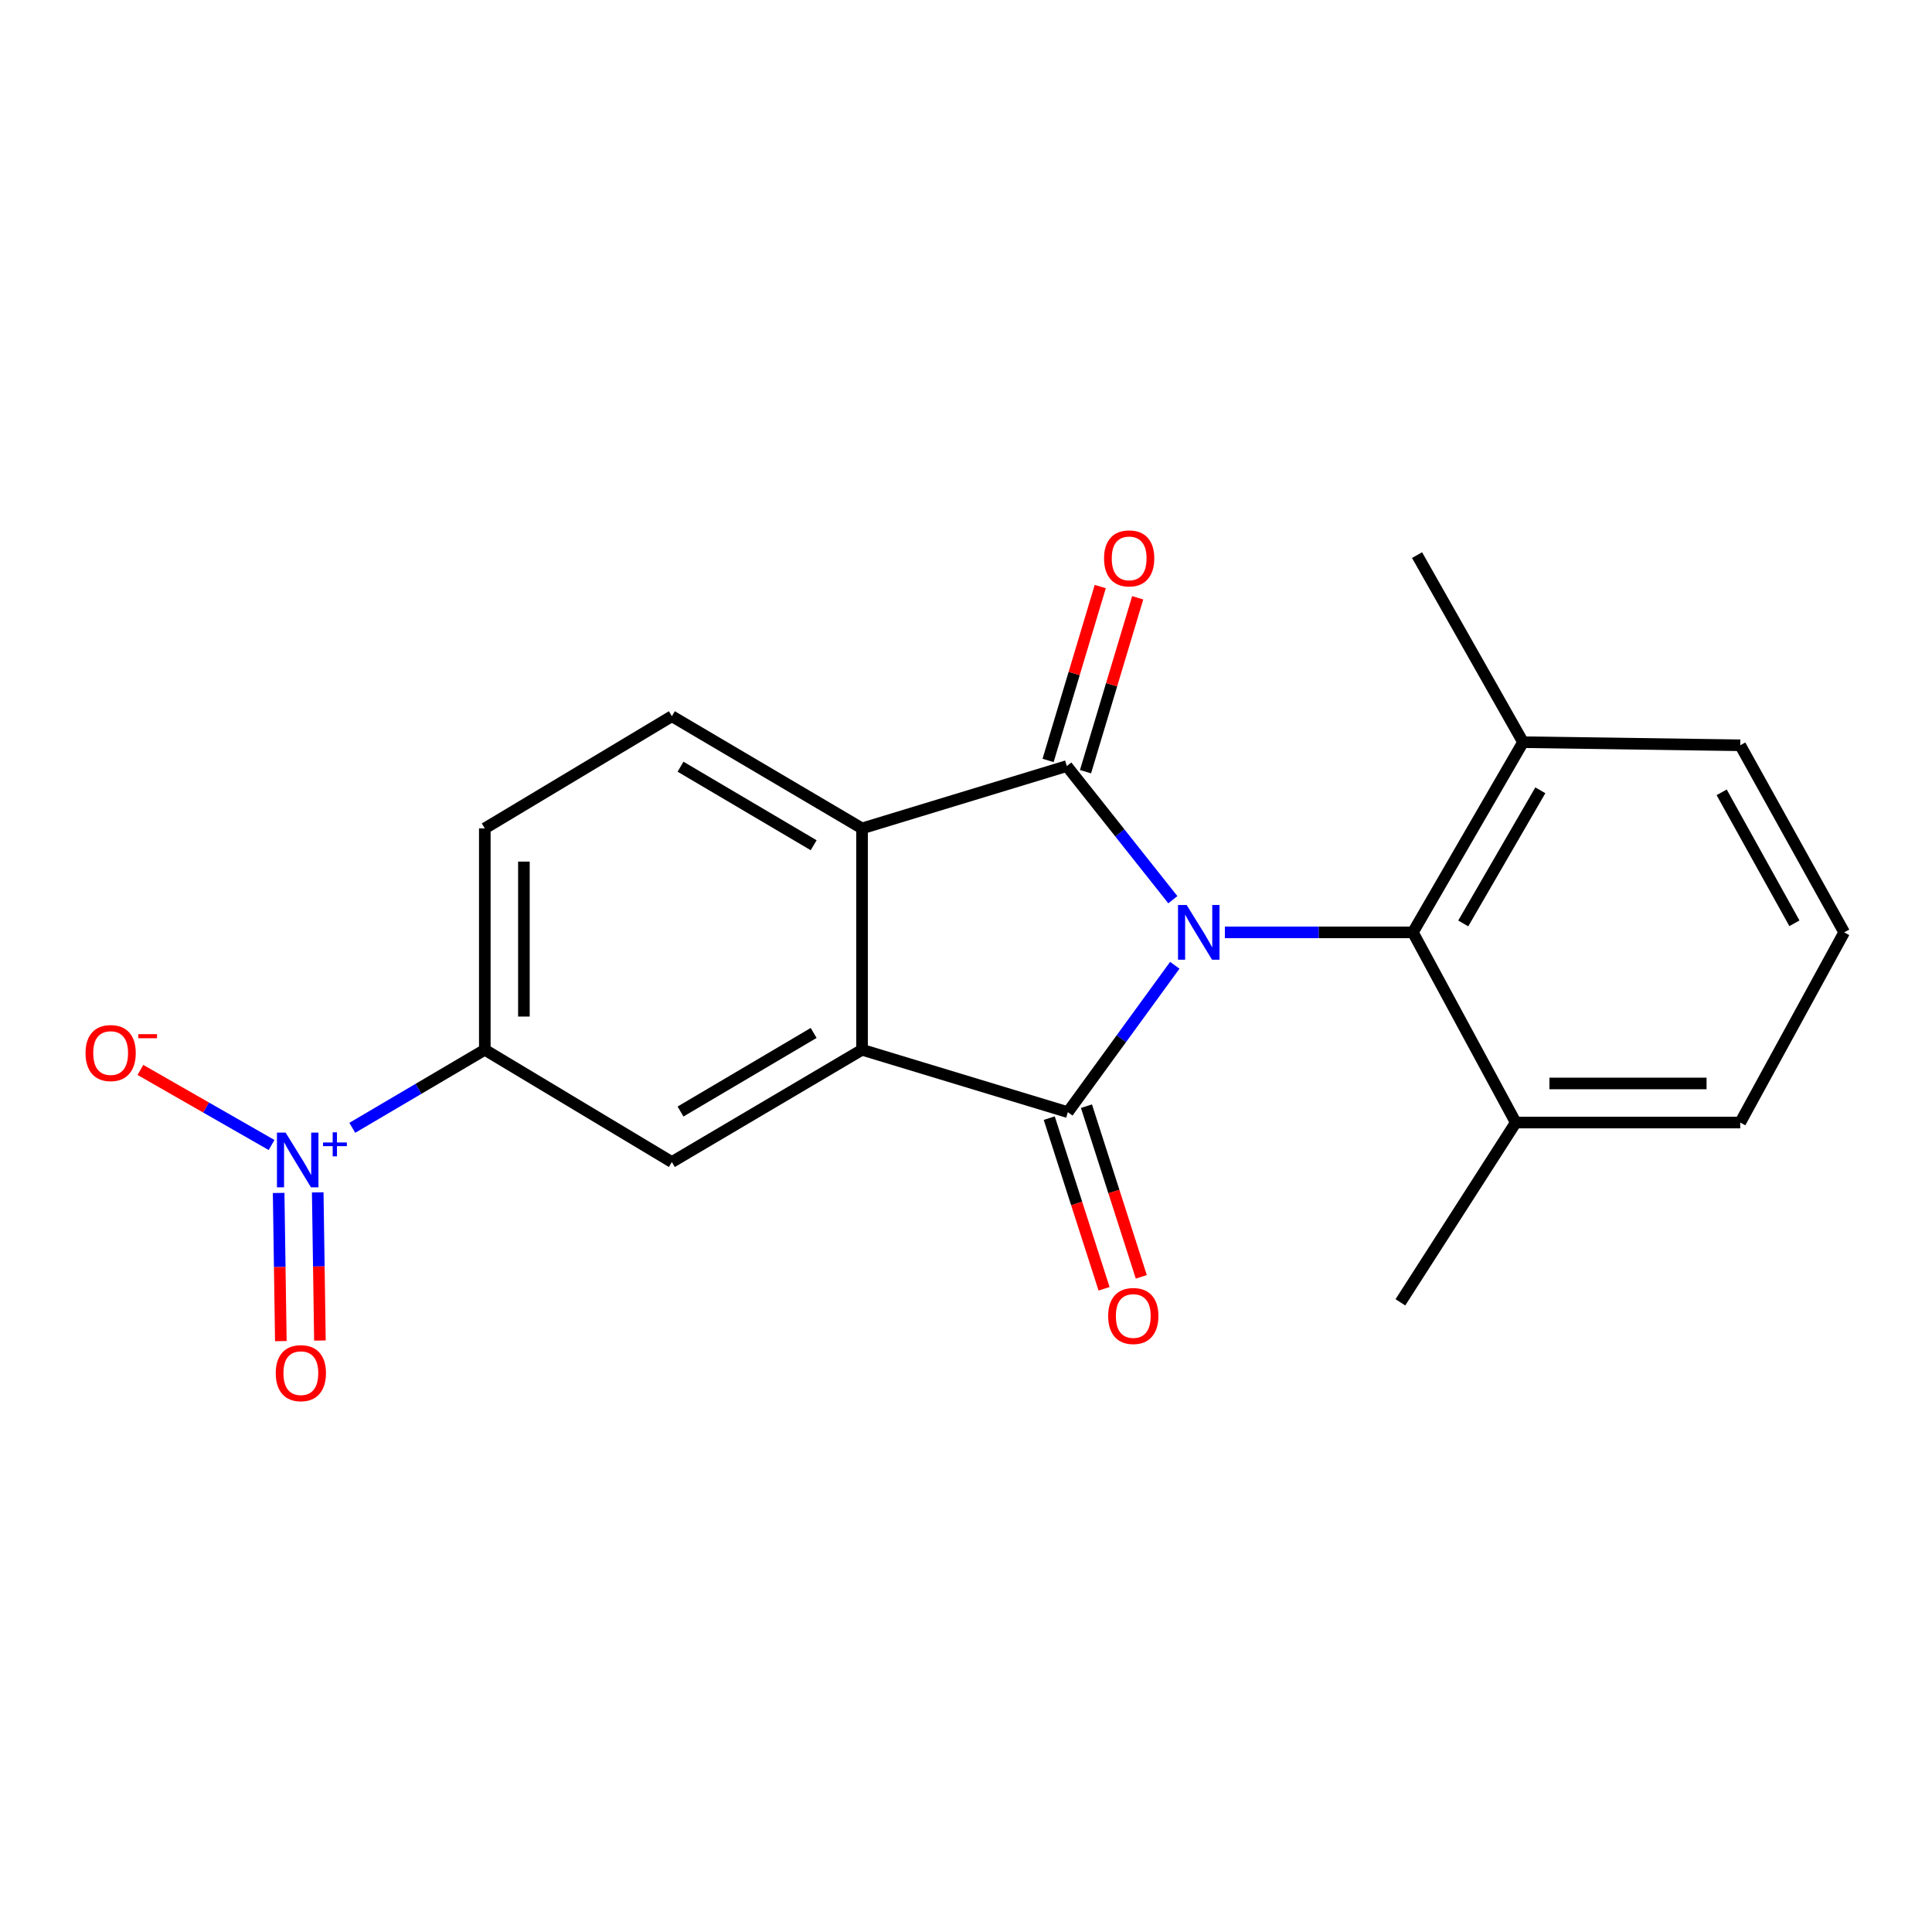 <?xml version='1.0' encoding='iso-8859-1'?>
<svg version='1.1' baseProfile='full'
              xmlns='http://www.w3.org/2000/svg'
                      xmlns:rdkit='http://www.rdkit.org/xml'
                      xmlns:xlink='http://www.w3.org/1999/xlink'
                  xml:space='preserve'
width='1000px' height='1000px' viewBox='0 0 1000 1000'>
<!-- END OF HEADER -->
<rect style='opacity:1.0;fill:#FFFFFF;stroke:none' width='1000' height='1000' x='0' y='0'> </rect>
<path class='bond-0' d='M 608.073,499.628 L 580.395,537.642' style='fill:none;fill-rule:evenodd;stroke:#0000FF;stroke-width:6px;stroke-linecap:butt;stroke-linejoin:miter;stroke-opacity:1' />
<path class='bond-0' d='M 580.395,537.642 L 552.717,575.656' style='fill:none;fill-rule:evenodd;stroke:#000000;stroke-width:6px;stroke-linecap:butt;stroke-linejoin:miter;stroke-opacity:1' />
<path class='bond-1' d='M 607.063,465.683 L 579.62,431.099' style='fill:none;fill-rule:evenodd;stroke:#0000FF;stroke-width:6px;stroke-linecap:butt;stroke-linejoin:miter;stroke-opacity:1' />
<path class='bond-1' d='M 579.62,431.099 L 552.177,396.516' style='fill:none;fill-rule:evenodd;stroke:#000000;stroke-width:6px;stroke-linecap:butt;stroke-linejoin:miter;stroke-opacity:1' />
<path class='bond-5' d='M 633.989,482.59 L 682.648,482.59' style='fill:none;fill-rule:evenodd;stroke:#0000FF;stroke-width:6px;stroke-linecap:butt;stroke-linejoin:miter;stroke-opacity:1' />
<path class='bond-5' d='M 682.648,482.59 L 731.306,482.59' style='fill:none;fill-rule:evenodd;stroke:#000000;stroke-width:6px;stroke-linecap:butt;stroke-linejoin:miter;stroke-opacity:1' />
<path class='bond-2' d='M 552.717,575.656 L 446.195,543.36' style='fill:none;fill-rule:evenodd;stroke:#000000;stroke-width:6px;stroke-linecap:butt;stroke-linejoin:miter;stroke-opacity:1' />
<path class='bond-9' d='M 543.084,578.75 L 557.274,622.917' style='fill:none;fill-rule:evenodd;stroke:#000000;stroke-width:6px;stroke-linecap:butt;stroke-linejoin:miter;stroke-opacity:1' />
<path class='bond-9' d='M 557.274,622.917 L 571.464,667.083' style='fill:none;fill-rule:evenodd;stroke:#FF0000;stroke-width:6px;stroke-linecap:butt;stroke-linejoin:miter;stroke-opacity:1' />
<path class='bond-9' d='M 562.349,572.561 L 576.539,616.727' style='fill:none;fill-rule:evenodd;stroke:#000000;stroke-width:6px;stroke-linecap:butt;stroke-linejoin:miter;stroke-opacity:1' />
<path class='bond-9' d='M 576.539,616.727 L 590.728,660.893' style='fill:none;fill-rule:evenodd;stroke:#FF0000;stroke-width:6px;stroke-linecap:butt;stroke-linejoin:miter;stroke-opacity:1' />
<path class='bond-3' d='M 552.177,396.516 L 446.195,428.778' style='fill:none;fill-rule:evenodd;stroke:#000000;stroke-width:6px;stroke-linecap:butt;stroke-linejoin:miter;stroke-opacity:1' />
<path class='bond-10' d='M 561.867,399.423 L 575.369,354.417' style='fill:none;fill-rule:evenodd;stroke:#000000;stroke-width:6px;stroke-linecap:butt;stroke-linejoin:miter;stroke-opacity:1' />
<path class='bond-10' d='M 575.369,354.417 L 588.871,309.412' style='fill:none;fill-rule:evenodd;stroke:#FF0000;stroke-width:6px;stroke-linecap:butt;stroke-linejoin:miter;stroke-opacity:1' />
<path class='bond-10' d='M 542.487,393.609 L 555.988,348.603' style='fill:none;fill-rule:evenodd;stroke:#000000;stroke-width:6px;stroke-linecap:butt;stroke-linejoin:miter;stroke-opacity:1' />
<path class='bond-10' d='M 555.988,348.603 L 569.49,303.598' style='fill:none;fill-rule:evenodd;stroke:#FF0000;stroke-width:6px;stroke-linecap:butt;stroke-linejoin:miter;stroke-opacity:1' />
<path class='bond-6' d='M 446.195,543.36 L 347.755,601.466' style='fill:none;fill-rule:evenodd;stroke:#000000;stroke-width:6px;stroke-linecap:butt;stroke-linejoin:miter;stroke-opacity:1' />
<path class='bond-6' d='M 421.143,534.651 L 352.236,575.325' style='fill:none;fill-rule:evenodd;stroke:#000000;stroke-width:6px;stroke-linecap:butt;stroke-linejoin:miter;stroke-opacity:1' />
<path class='bond-21' d='M 446.195,543.36 L 446.195,428.778' style='fill:none;fill-rule:evenodd;stroke:#000000;stroke-width:6px;stroke-linecap:butt;stroke-linejoin:miter;stroke-opacity:1' />
<path class='bond-8' d='M 446.195,428.778 L 347.755,370.706' style='fill:none;fill-rule:evenodd;stroke:#000000;stroke-width:6px;stroke-linecap:butt;stroke-linejoin:miter;stroke-opacity:1' />
<path class='bond-8' d='M 421.148,437.495 L 352.24,396.844' style='fill:none;fill-rule:evenodd;stroke:#000000;stroke-width:6px;stroke-linecap:butt;stroke-linejoin:miter;stroke-opacity:1' />
<path class='bond-4' d='M 182.346,583.757 L 216.64,563.558' style='fill:none;fill-rule:evenodd;stroke:#0000FF;stroke-width:6px;stroke-linecap:butt;stroke-linejoin:miter;stroke-opacity:1' />
<path class='bond-4' d='M 216.64,563.558 L 250.935,543.36' style='fill:none;fill-rule:evenodd;stroke:#000000;stroke-width:6px;stroke-linecap:butt;stroke-linejoin:miter;stroke-opacity:1' />
<path class='bond-11' d='M 140.562,592.654 L 106.616,573.223' style='fill:none;fill-rule:evenodd;stroke:#0000FF;stroke-width:6px;stroke-linecap:butt;stroke-linejoin:miter;stroke-opacity:1' />
<path class='bond-11' d='M 106.616,573.223 L 72.67,553.793' style='fill:none;fill-rule:evenodd;stroke:#FF0000;stroke-width:6px;stroke-linecap:butt;stroke-linejoin:miter;stroke-opacity:1' />
<path class='bond-12' d='M 144.226,617.464 L 144.792,655.811' style='fill:none;fill-rule:evenodd;stroke:#0000FF;stroke-width:6px;stroke-linecap:butt;stroke-linejoin:miter;stroke-opacity:1' />
<path class='bond-12' d='M 144.792,655.811 L 145.359,694.159' style='fill:none;fill-rule:evenodd;stroke:#FF0000;stroke-width:6px;stroke-linecap:butt;stroke-linejoin:miter;stroke-opacity:1' />
<path class='bond-12' d='M 164.458,617.165 L 165.024,655.512' style='fill:none;fill-rule:evenodd;stroke:#0000FF;stroke-width:6px;stroke-linecap:butt;stroke-linejoin:miter;stroke-opacity:1' />
<path class='bond-12' d='M 165.024,655.512 L 165.591,693.859' style='fill:none;fill-rule:evenodd;stroke:#FF0000;stroke-width:6px;stroke-linecap:butt;stroke-linejoin:miter;stroke-opacity:1' />
<path class='bond-14' d='M 731.306,482.59 L 788.321,384.15' style='fill:none;fill-rule:evenodd;stroke:#000000;stroke-width:6px;stroke-linecap:butt;stroke-linejoin:miter;stroke-opacity:1' />
<path class='bond-14' d='M 757.368,477.965 L 797.278,409.058' style='fill:none;fill-rule:evenodd;stroke:#000000;stroke-width:6px;stroke-linecap:butt;stroke-linejoin:miter;stroke-opacity:1' />
<path class='bond-15' d='M 731.306,482.59 L 784.556,581.029' style='fill:none;fill-rule:evenodd;stroke:#000000;stroke-width:6px;stroke-linecap:butt;stroke-linejoin:miter;stroke-opacity:1' />
<path class='bond-7' d='M 347.755,601.466 L 250.935,543.36' style='fill:none;fill-rule:evenodd;stroke:#000000;stroke-width:6px;stroke-linecap:butt;stroke-linejoin:miter;stroke-opacity:1' />
<path class='bond-23' d='M 250.935,543.36 L 250.935,428.778' style='fill:none;fill-rule:evenodd;stroke:#000000;stroke-width:6px;stroke-linecap:butt;stroke-linejoin:miter;stroke-opacity:1' />
<path class='bond-23' d='M 271.169,526.173 L 271.169,445.965' style='fill:none;fill-rule:evenodd;stroke:#000000;stroke-width:6px;stroke-linecap:butt;stroke-linejoin:miter;stroke-opacity:1' />
<path class='bond-13' d='M 347.755,370.706 L 250.935,428.778' style='fill:none;fill-rule:evenodd;stroke:#000000;stroke-width:6px;stroke-linecap:butt;stroke-linejoin:miter;stroke-opacity:1' />
<path class='bond-18' d='M 788.321,384.15 L 900.745,385.758' style='fill:none;fill-rule:evenodd;stroke:#000000;stroke-width:6px;stroke-linecap:butt;stroke-linejoin:miter;stroke-opacity:1' />
<path class='bond-19' d='M 788.321,384.15 L 733.464,287.318' style='fill:none;fill-rule:evenodd;stroke:#000000;stroke-width:6px;stroke-linecap:butt;stroke-linejoin:miter;stroke-opacity:1' />
<path class='bond-17' d='M 784.556,581.029 L 900.745,581.029' style='fill:none;fill-rule:evenodd;stroke:#000000;stroke-width:6px;stroke-linecap:butt;stroke-linejoin:miter;stroke-opacity:1' />
<path class='bond-17' d='M 801.984,560.795 L 883.317,560.795' style='fill:none;fill-rule:evenodd;stroke:#000000;stroke-width:6px;stroke-linecap:butt;stroke-linejoin:miter;stroke-opacity:1' />
<path class='bond-20' d='M 784.556,581.029 L 724.842,674.084' style='fill:none;fill-rule:evenodd;stroke:#000000;stroke-width:6px;stroke-linecap:butt;stroke-linejoin:miter;stroke-opacity:1' />
<path class='bond-16' d='M 954.545,482.59 L 900.745,581.029' style='fill:none;fill-rule:evenodd;stroke:#000000;stroke-width:6px;stroke-linecap:butt;stroke-linejoin:miter;stroke-opacity:1' />
<path class='bond-22' d='M 954.545,482.59 L 900.745,385.758' style='fill:none;fill-rule:evenodd;stroke:#000000;stroke-width:6px;stroke-linecap:butt;stroke-linejoin:miter;stroke-opacity:1' />
<path class='bond-22' d='M 928.788,477.892 L 891.128,410.11' style='fill:none;fill-rule:evenodd;stroke:#000000;stroke-width:6px;stroke-linecap:butt;stroke-linejoin:miter;stroke-opacity:1' />
<path  class='atom-0' d='M 614.219 468.43
L 623.499 483.43
Q 624.419 484.91, 625.899 487.59
Q 627.379 490.27, 627.459 490.43
L 627.459 468.43
L 631.219 468.43
L 631.219 496.75
L 627.339 496.75
L 617.379 480.35
Q 616.219 478.43, 614.979 476.23
Q 613.779 474.03, 613.419 473.35
L 613.419 496.75
L 609.739 496.75
L 609.739 468.43
L 614.219 468.43
' fill='#0000FF'/>
<path  class='atom-5' d='M 147.831 586.238
L 157.111 601.238
Q 158.031 602.718, 159.511 605.398
Q 160.991 608.078, 161.071 608.238
L 161.071 586.238
L 164.831 586.238
L 164.831 614.558
L 160.951 614.558
L 150.991 598.158
Q 149.831 596.238, 148.591 594.038
Q 147.391 591.838, 147.031 591.158
L 147.031 614.558
L 143.351 614.558
L 143.351 586.238
L 147.831 586.238
' fill='#0000FF'/>
<path  class='atom-5' d='M 167.207 591.343
L 172.197 591.343
L 172.197 586.089
L 174.415 586.089
L 174.415 591.343
L 179.536 591.343
L 179.536 593.243
L 174.415 593.243
L 174.415 598.523
L 172.197 598.523
L 172.197 593.243
L 167.207 593.243
L 167.207 591.343
' fill='#0000FF'/>
<path  class='atom-10' d='M 573.586 681.156
Q 573.586 674.356, 576.946 670.556
Q 580.306 666.756, 586.586 666.756
Q 592.866 666.756, 596.226 670.556
Q 599.586 674.356, 599.586 681.156
Q 599.586 688.036, 596.186 691.956
Q 592.786 695.836, 586.586 695.836
Q 580.346 695.836, 576.946 691.956
Q 573.586 688.076, 573.586 681.156
M 586.586 692.636
Q 590.906 692.636, 593.226 689.756
Q 595.586 686.836, 595.586 681.156
Q 595.586 675.596, 593.226 672.796
Q 590.906 669.956, 586.586 669.956
Q 582.266 669.956, 579.906 672.756
Q 577.586 675.556, 577.586 681.156
Q 577.586 686.876, 579.906 689.756
Q 582.266 692.636, 586.586 692.636
' fill='#FF0000'/>
<path  class='atom-11' d='M 571.451 289.017
Q 571.451 282.217, 574.811 278.417
Q 578.171 274.617, 584.451 274.617
Q 590.731 274.617, 594.091 278.417
Q 597.451 282.217, 597.451 289.017
Q 597.451 295.897, 594.051 299.817
Q 590.651 303.697, 584.451 303.697
Q 578.211 303.697, 574.811 299.817
Q 571.451 295.937, 571.451 289.017
M 584.451 300.497
Q 588.771 300.497, 591.091 297.617
Q 593.451 294.697, 593.451 289.017
Q 593.451 283.457, 591.091 280.657
Q 588.771 277.817, 584.451 277.817
Q 580.131 277.817, 577.771 280.617
Q 575.451 283.417, 575.451 289.017
Q 575.451 294.737, 577.771 297.617
Q 580.131 300.497, 584.451 300.497
' fill='#FF0000'/>
<path  class='atom-12' d='M 44.271 545.059
Q 44.271 538.259, 47.631 534.459
Q 50.991 530.659, 57.271 530.659
Q 63.551 530.659, 66.911 534.459
Q 70.271 538.259, 70.271 545.059
Q 70.271 551.939, 66.871 555.859
Q 63.471 559.739, 57.271 559.739
Q 51.031 559.739, 47.631 555.859
Q 44.271 551.979, 44.271 545.059
M 57.271 556.539
Q 61.591 556.539, 63.911 553.659
Q 66.271 550.739, 66.271 545.059
Q 66.271 539.499, 63.911 536.699
Q 61.591 533.859, 57.271 533.859
Q 52.951 533.859, 50.591 536.659
Q 48.271 539.459, 48.271 545.059
Q 48.271 550.779, 50.591 553.659
Q 52.951 556.539, 57.271 556.539
' fill='#FF0000'/>
<path  class='atom-12' d='M 71.591 535.281
L 81.28 535.281
L 81.28 537.393
L 71.591 537.393
L 71.591 535.281
' fill='#FF0000'/>
<path  class='atom-13' d='M 142.721 710.743
Q 142.721 703.943, 146.081 700.143
Q 149.441 696.343, 155.721 696.343
Q 162.001 696.343, 165.361 700.143
Q 168.721 703.943, 168.721 710.743
Q 168.721 717.623, 165.321 721.543
Q 161.921 725.423, 155.721 725.423
Q 149.481 725.423, 146.081 721.543
Q 142.721 717.663, 142.721 710.743
M 155.721 722.223
Q 160.041 722.223, 162.361 719.343
Q 164.721 716.423, 164.721 710.743
Q 164.721 705.183, 162.361 702.383
Q 160.041 699.543, 155.721 699.543
Q 151.401 699.543, 149.041 702.343
Q 146.721 705.143, 146.721 710.743
Q 146.721 716.463, 149.041 719.343
Q 151.401 722.223, 155.721 722.223
' fill='#FF0000'/>
</svg>
